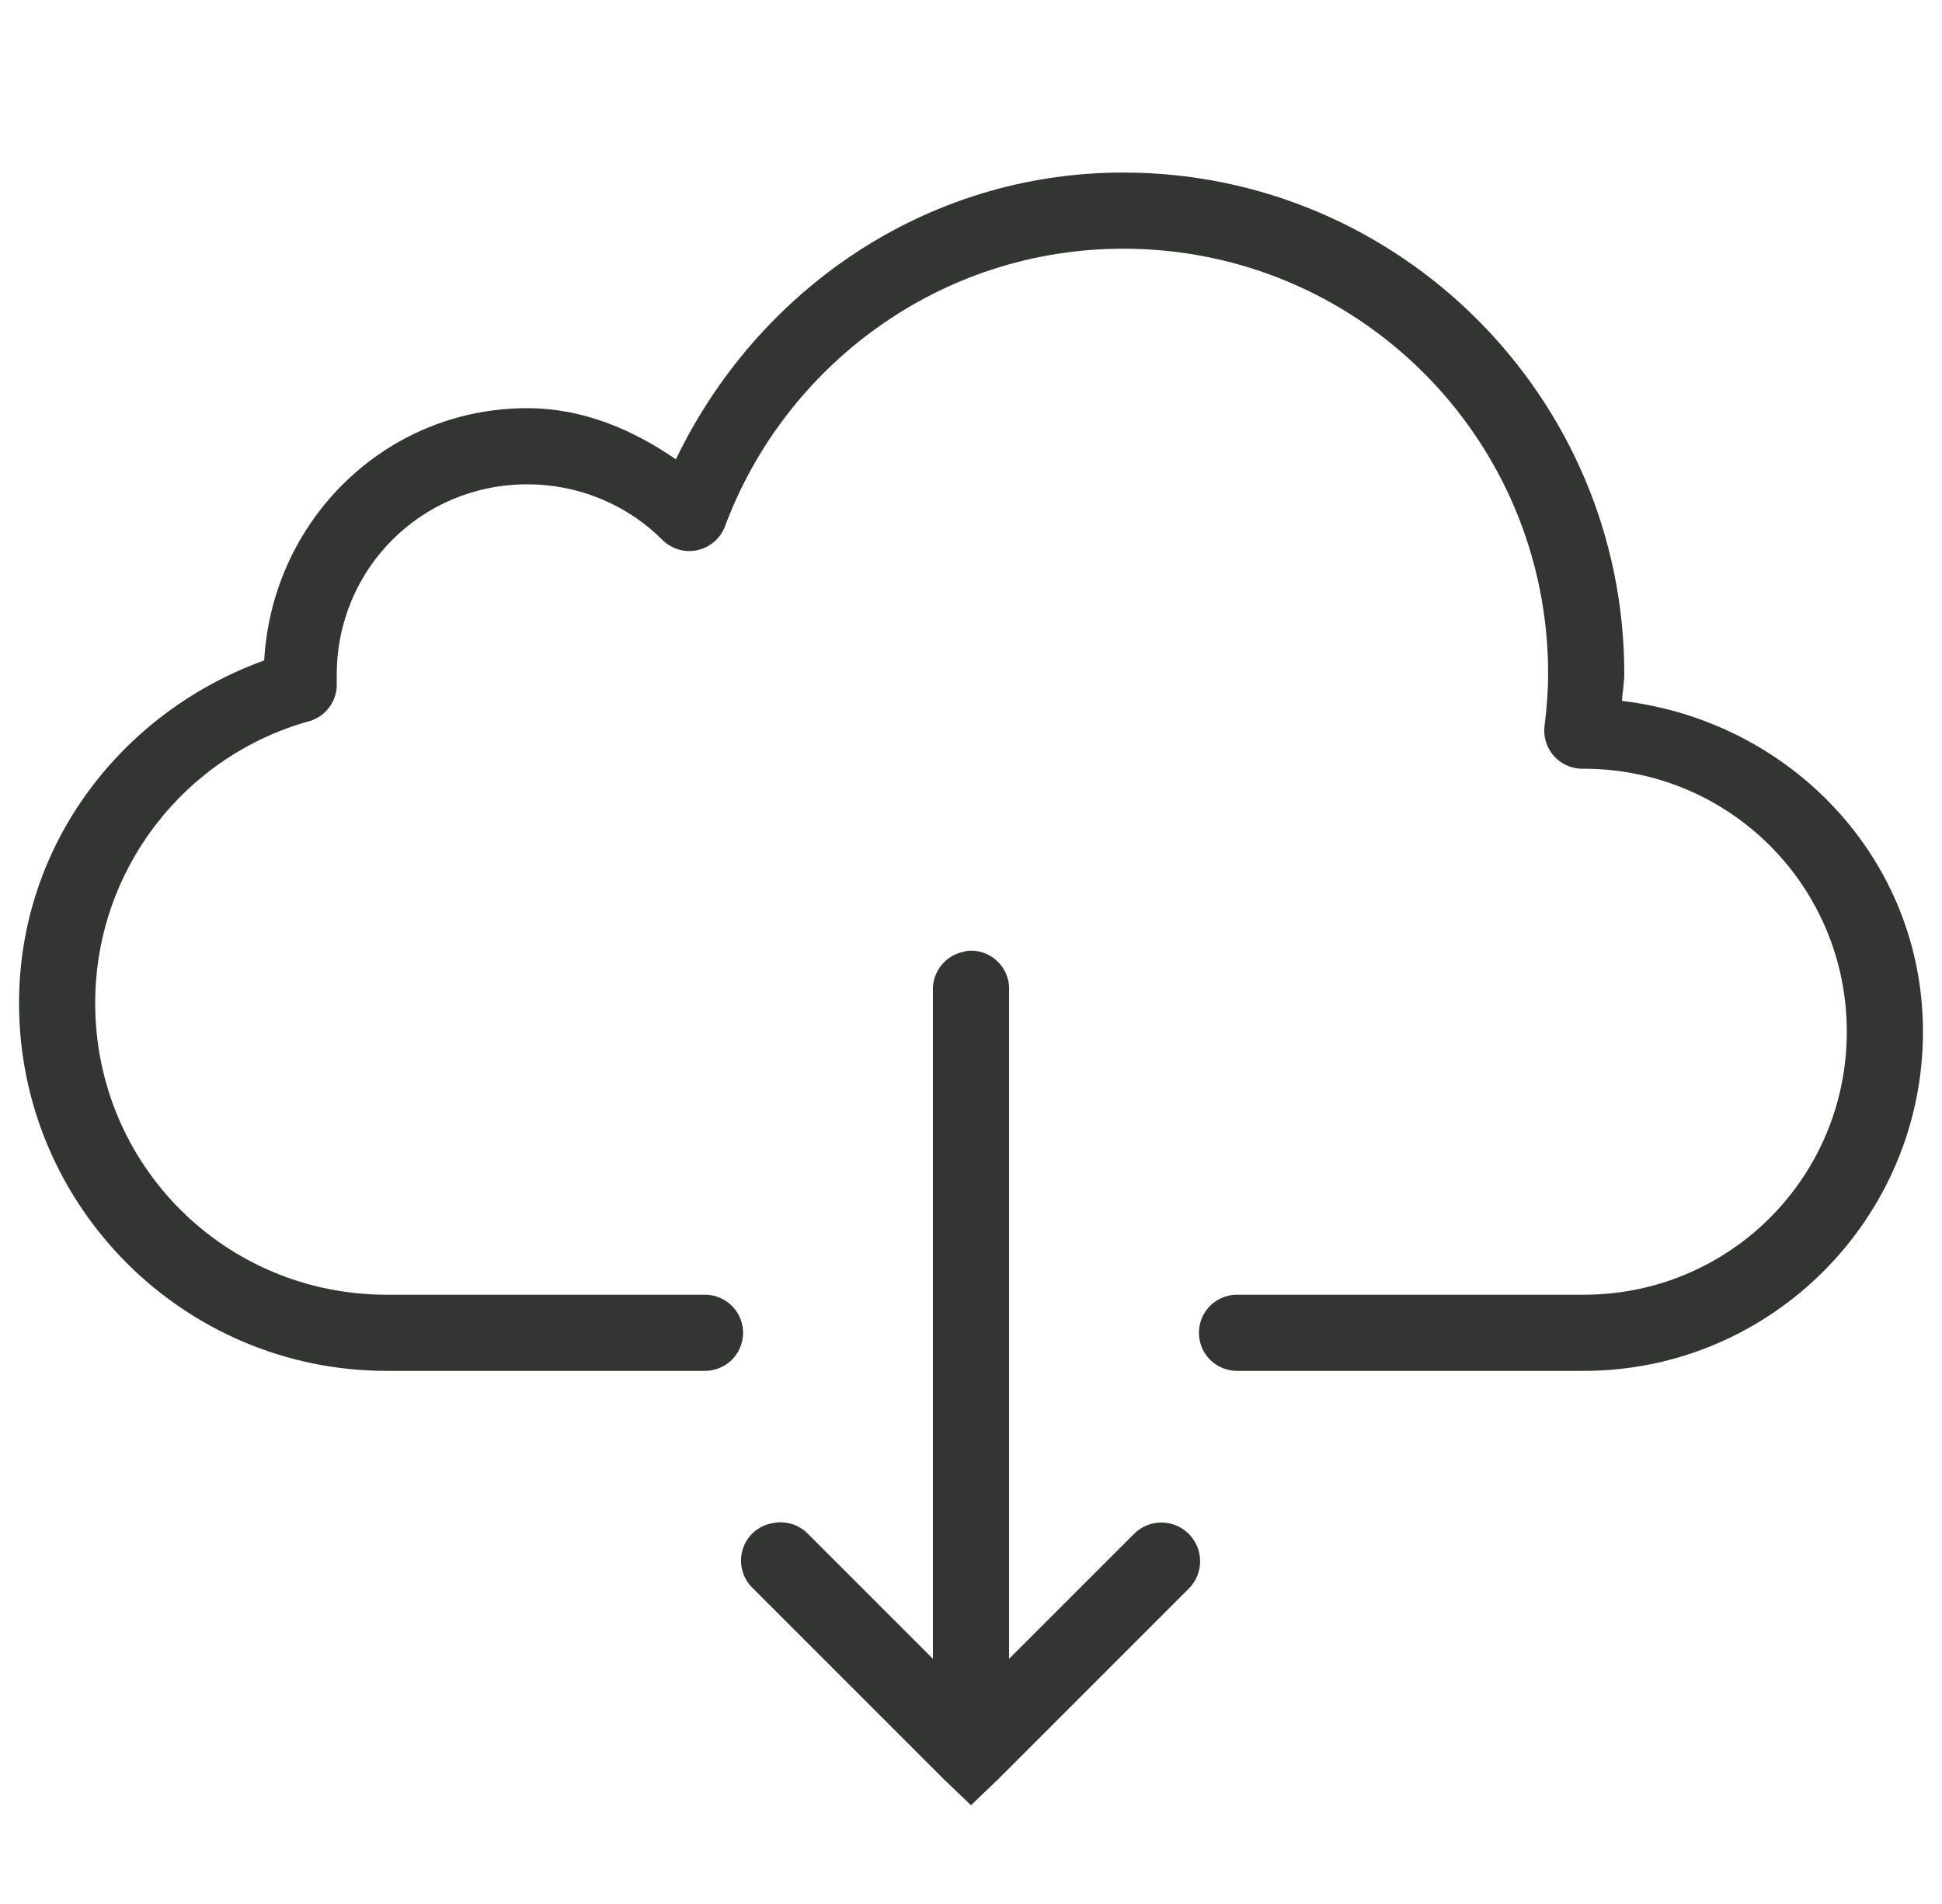 <svg xmlns="http://www.w3.org/2000/svg" width="51" height="50" viewBox="0 0 51 50" fill="none"><g clip-path="url(#clip0_2866_4962)"><path d="M29.5 4.531C24.285 4.531 19.871 7.652 17.75 12.062C16.621 11.285 15.312 10.719 13.844 10.719C10.117 10.719 7.145 13.668 6.938 17.344C3.211 18.688 0.5 22.164 0.5 26.344C0.5 31.672 4.828 36 10.156 36H18.5C18.859 36.004 19.195 35.816 19.379 35.504C19.559 35.191 19.559 34.809 19.379 34.496C19.195 34.184 18.859 33.996 18.5 34H10.156C5.906 34 2.5 30.59 2.5 26.344C2.5 22.809 4.883 19.832 8.125 18.938C8.566 18.809 8.863 18.395 8.844 17.938C8.84 17.797 8.844 17.727 8.844 17.719C8.844 14.941 11.066 12.719 13.844 12.719C15.234 12.719 16.5 13.277 17.406 14.188C17.645 14.418 17.984 14.52 18.309 14.449C18.637 14.379 18.906 14.152 19.031 13.844C20.605 9.594 24.691 6.531 29.5 6.531C35.672 6.531 40.656 11.52 40.656 17.688C40.656 18.145 40.621 18.594 40.562 19.062C40.527 19.344 40.613 19.625 40.797 19.84C40.98 20.055 41.25 20.18 41.531 20.188H41.594C45.418 20.188 48.5 23.27 48.5 27.094C48.5 30.918 45.418 34 41.594 34H32.5C32.141 33.996 31.805 34.184 31.621 34.496C31.441 34.809 31.441 35.191 31.621 35.504C31.805 35.816 32.141 36.004 32.5 36H41.594C46.5 36 50.5 32 50.5 27.094C50.5 22.543 47.008 18.926 42.594 18.406C42.609 18.164 42.656 17.938 42.656 17.688C42.656 10.438 36.75 4.531 29.5 4.531ZM25.406 24.969C25.363 24.977 25.32 24.988 25.281 25C24.816 25.105 24.488 25.523 24.5 26V43.562L21.219 40.281C20.977 40.031 20.621 39.926 20.281 40C19.906 40.066 19.605 40.34 19.5 40.703C19.395 41.07 19.504 41.461 19.781 41.719L24.781 46.719L25.5 47.406L26.219 46.719L31.219 41.719C31.617 41.32 31.617 40.68 31.219 40.281C30.82 39.883 30.18 39.883 29.781 40.281L26.5 43.562V26C26.512 25.711 26.395 25.434 26.188 25.238C25.977 25.039 25.691 24.941 25.406 24.969Z" fill="#333533"></path></g><defs><clipPath id="clip0_2866_4962"><rect width="50" height="50" fill="white" transform="translate(0.5)"></rect></clipPath></defs></svg>